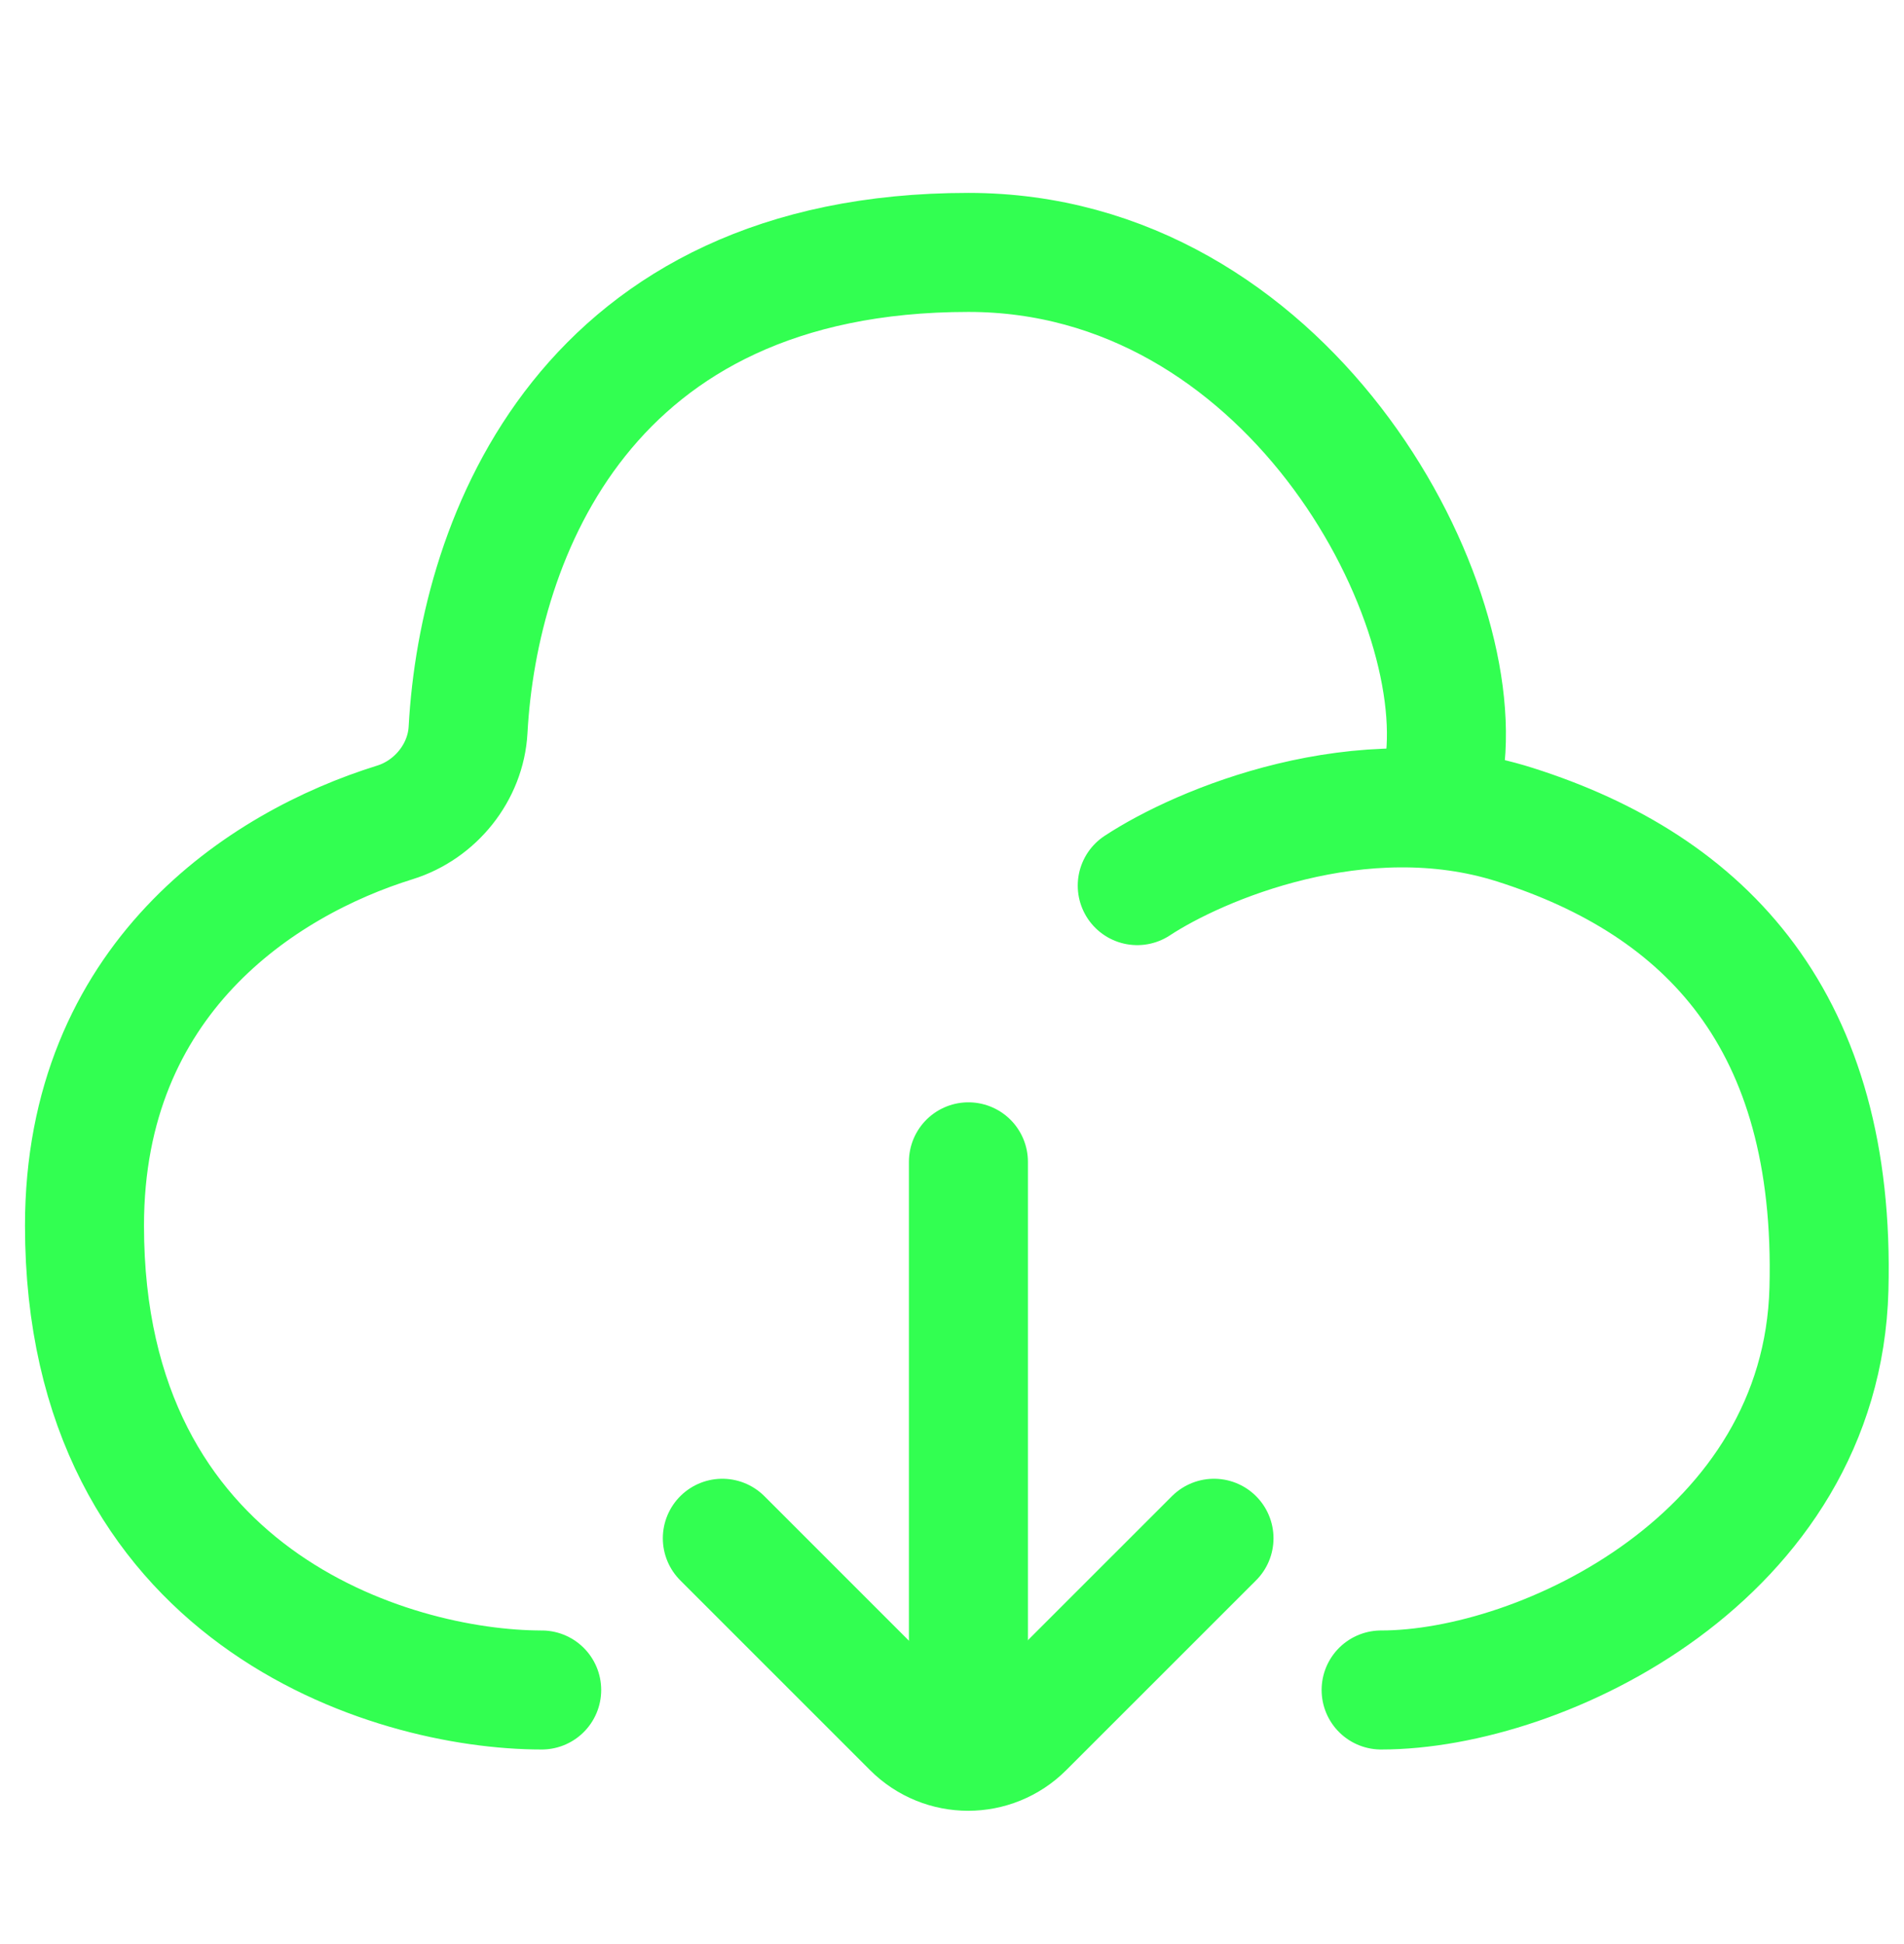 <svg width="48" height="49" viewBox="0 0 48 49" fill="none" xmlns="http://www.w3.org/2000/svg">
<path d="M13.656 42.596C9.814 42.596 2.13 40.232 2.13 30.893C2.13 24.684 6.592 21.773 9.955 20.729C10.979 20.411 11.742 19.465 11.8 18.395C12.065 13.537 14.776 6.362 24.414 6.362C32.394 6.362 37.005 14.913 36.414 19.307M28.67 22.322C30.227 21.297 34.309 19.555 38.187 20.785C43.034 22.322 46.285 25.75 46.108 32.489C45.93 39.227 38.896 42.596 34.818 42.596M24.414 29.284V43.084" stroke="#32FF51" stroke-width="3" stroke-linecap="round"/>
<path d="M30.605 38.772L25.821 43.554C25.04 44.336 23.774 44.336 22.993 43.554L18.21 38.772" stroke="#32FF51" stroke-width="3" stroke-linecap="round"/>
</svg>